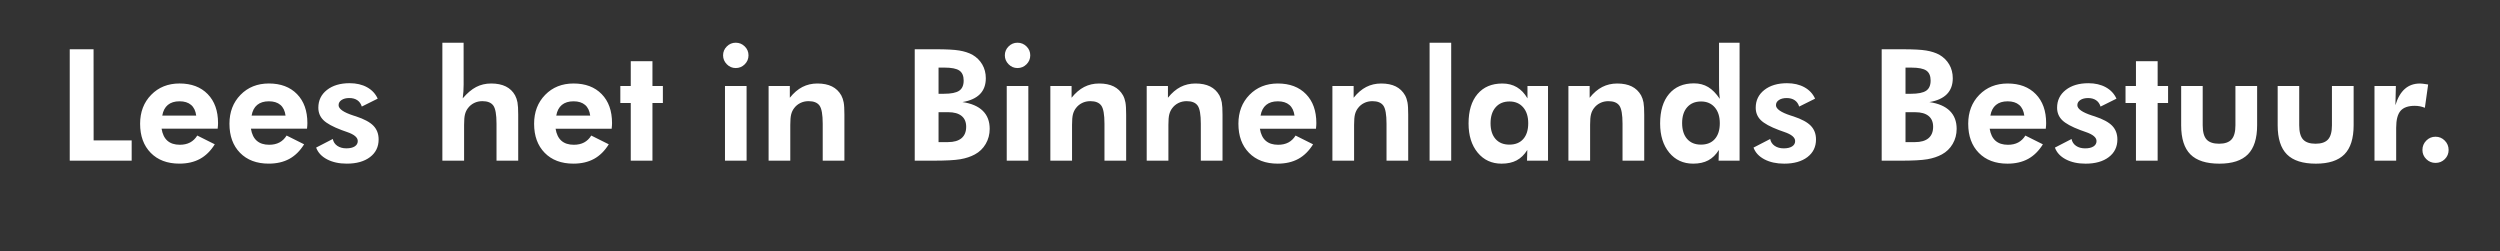 <?xml version="1.0" encoding="UTF-8"?>
<svg xmlns="http://www.w3.org/2000/svg" id="Laag_1" viewBox="0 0 319.097 32.086" width="319.097" height="32.086" x="0" y="0"><rect x="0" y="0" width="319.097" height="32.086" fill="#333333" stroke="none"/><defs><style>.cls-1{fill:#fff;}</style></defs><path class="cls-1" d="M309.686,20.307c.327,.324,.721,.486,1.181,.486,.466,0,.861-.161,1.185-.481,.324-.321,.486-.711,.486-1.171,0-.466-.164-.864-.491-1.195-.327-.33-.72-.495-1.18-.495s-.854,.165-1.181,.495c-.327,.331-.49,.729-.49,1.195,0,.454,.163,.842,.49,1.166m-3.88-9.326h-2.73v9.53h2.768v-4.197c0-1.01,.185-1.73,.554-2.161,.369-.431,.975-.646,1.817-.646,.233,0,.455,.021,.665,.063,.211,.042,.419,.105,.627,.189l.418-2.972-.175-.029c-.402-.065-.69-.098-.865-.098-.771,0-1.417,.23-1.938,.69-.521,.46-.921,1.153-1.2,2.079l.059-2.448Zm-15.087,0v5.013c0,1.684,.393,2.921,1.18,3.711,.787,.79,2.019,1.185,3.697,1.185,1.645,0,2.859-.397,3.643-1.19,.783-.793,1.175-2.029,1.175-3.706v-5.013h-2.769v5.013c0,.835-.165,1.436-.495,1.802-.33,.366-.861,.549-1.593,.549-.739,0-1.271-.182-1.598-.544-.327-.363-.491-.965-.491-1.807v-5.013h-2.749Zm-12.318,0v5.013c0,1.684,.393,2.921,1.18,3.711,.787,.79,2.019,1.185,3.697,1.185,1.645,0,2.859-.397,3.643-1.19,.783-.793,1.175-2.029,1.175-3.706v-5.013h-2.769v5.013c0,.835-.165,1.436-.495,1.802-.33,.366-.861,.549-1.593,.549-.739,0-1.271-.182-1.598-.544-.327-.363-.491-.965-.491-1.807v-5.013h-2.749Zm-3.002,9.53v-7.364h1.331v-2.166h-1.331v-3.167h-2.768v3.167h-1.331v2.166h1.331v7.364h2.768Zm-11.72-.17c.696,.366,1.536,.549,2.521,.549,1.243,0,2.231-.279,2.962-.836,.732-.556,1.098-1.308,1.098-2.253,0-.706-.22-1.287-.66-1.744-.441-.457-1.182-.856-2.225-1.2-.078-.026-.191-.061-.34-.107-1.257-.408-1.885-.848-1.885-1.321,0-.272,.127-.492,.379-.66,.253-.169,.583-.253,.991-.253s.748,.092,1.02,.277c.272,.184,.463,.455,.573,.811l2.031-1.01c-.285-.628-.74-1.114-1.365-1.458-.625-.343-1.365-.514-2.22-.514-1.198,0-2.163,.288-2.895,.864-.732,.577-1.098,1.331-1.098,2.264,0,.628,.216,1.156,.646,1.583,.431,.428,1.206,.852,2.327,1.273,.168,.065,.395,.145,.68,.243,.919,.31,1.379,.696,1.379,1.156,0,.291-.129,.519-.388,.685-.259,.165-.616,.247-1.069,.247-.46,0-.845-.107-1.156-.32-.311-.214-.502-.505-.573-.875l-2.127,1.098c.233,.635,.697,1.135,1.394,1.501m-2.521-4.352c.006-.1,.009-.193,.009-.277,0-1.561-.44-2.793-1.321-3.696-.881-.904-2.079-1.356-3.594-1.356-1.47,0-2.676,.483-3.619,1.448-.942,.965-1.413,2.195-1.413,3.691,0,1.555,.45,2.792,1.35,3.711,.9,.92,2.121,1.38,3.662,1.38,1.017,0,1.895-.203,2.633-.607,.738-.405,1.366-1.025,1.885-1.861l-2.235-1.117c-.246,.395-.552,.69-.918,.884-.366,.194-.801,.292-1.306,.292-.667,0-1.195-.17-1.584-.51-.388-.34-.638-.854-.748-1.54h7.16c.019-.194,.032-.342,.039-.442m-7.111-1.229c.103-.602,.341-1.057,.714-1.365,.372-.307,.869-.461,1.491-.461s1.112,.154,1.472,.461c.359,.308,.578,.763,.655,1.365h-4.332Zm-11.862,5.751h.311c1.632,0,2.801-.061,3.507-.185,.706-.122,1.321-.327,1.846-.612,.589-.317,1.052-.765,1.389-1.345,.337-.58,.505-1.219,.505-1.919,0-.958-.293-1.725-.879-2.302-.586-.576-1.452-.949-2.599-1.117,.991-.168,1.736-.507,2.235-1.015,.498-.509,.748-1.184,.748-2.026,0-.654-.151-1.24-.452-1.758s-.727-.936-1.277-1.253c-.467-.246-1.019-.423-1.657-.53s-1.646-.16-3.026-.16h-2.662v14.222h2.011Zm1.03-11.881h.738c.913,0,1.553,.126,1.919,.379s.549,.677,.549,1.273c0,.608-.191,1.042-.573,1.301-.383,.259-1.033,.389-1.953,.389h-.68v-3.342Zm0,5.693h1.234c.744,0,1.313,.159,1.705,.476,.391,.317,.587,.777,.587,1.379,0,.641-.197,1.129-.592,1.462-.395,.334-.975,.501-1.739,.501h-1.195v-3.818Zm-18.006,6.018c.696,.366,1.537,.549,2.521,.549,1.243,0,2.231-.279,2.963-.836,.732-.556,1.098-1.308,1.098-2.253,0-.706-.221-1.287-.661-1.744-.44-.457-1.182-.856-2.224-1.2-.078-.026-.192-.061-.34-.107-1.257-.408-1.885-.848-1.885-1.321,0-.272,.126-.492,.379-.66,.252-.169,.583-.253,.991-.253s.748,.092,1.02,.277c.272,.184,.463,.455,.573,.811l2.03-1.01c-.285-.628-.74-1.114-1.365-1.458-.625-.343-1.365-.514-2.22-.514-1.198,0-2.163,.288-2.894,.864-.732,.577-1.098,1.331-1.098,2.264,0,.628,.215,1.156,.646,1.583,.43,.428,1.206,.852,2.326,1.273,.169,.065,.395,.145,.681,.243,.919,.31,1.379,.696,1.379,1.156,0,.291-.13,.519-.389,.685-.259,.165-.615,.247-1.068,.247-.46,0-.845-.107-1.156-.32-.311-.214-.502-.505-.573-.875l-2.128,1.098c.233,.635,.698,1.135,1.394,1.501m-3.172-14.887h-2.623v5.43c0,.363,.009,.685,.025,.967,.016,.281,.04,.539,.073,.772-.46-.687-.952-1.189-1.477-1.506-.525-.317-1.133-.476-1.826-.476-1.354,0-2.411,.45-3.172,1.35-.761,.901-1.142,2.157-1.142,3.77,0,1.541,.387,2.781,1.161,3.72,.774,.939,1.793,1.409,3.055,1.409,.758,0,1.401-.141,1.929-.423,.528-.281,.979-.723,1.355-1.326l-.039,1.37h2.681V5.454Zm-3.157,12.288c-.421,.48-1.013,.719-1.778,.719-.751,0-1.339-.243-1.763-.728-.424-.486-.636-1.16-.636-2.021s.215-1.536,.646-2.025,1.021-.734,1.773-.734c.732,0,1.313,.25,1.744,.748,.43,.499,.646,1.176,.646,2.03,0,.862-.211,1.532-.632,2.011m-15.922,2.769v-4.576c0-.595,.037-1.039,.112-1.33,.074-.292,.196-.551,.364-.778,.214-.291,.481-.516,.802-.675,.32-.158,.671-.238,1.054-.238,.66,0,1.126,.188,1.398,.564,.272,.375,.408,1.149,.408,2.321v4.712h2.769v-5.868c0-.712-.031-1.235-.092-1.568-.062-.334-.164-.633-.306-.899-.292-.512-.688-.892-1.19-1.142-.502-.249-1.122-.374-1.861-.374-.699,0-1.335,.148-1.908,.442-.574,.295-1.11,.753-1.608,1.375v-1.496h-2.711v9.53h2.769Zm-5.372-9.53h-2.623v1.574c-.363-.628-.811-1.101-1.345-1.419-.535-.317-1.155-.476-1.861-.476-1.353,0-2.411,.449-3.172,1.346-.761,.897-1.141,2.148-1.141,3.755,0,1.541,.387,2.781,1.161,3.72s1.792,1.409,3.055,1.409c.758,0,1.401-.141,1.928-.423,.528-.281,.98-.723,1.356-1.326l-.039,1.37h2.681V10.981Zm-3.157,6.761c-.421,.48-1.014,.719-1.778,.719-.751,0-1.339-.239-1.763-.719-.424-.479-.637-1.149-.637-2.011s.216-1.539,.647-2.035c.43-.495,1.021-.743,1.772-.743,.732,0,1.313,.25,1.744,.748,.431,.499,.646,1.176,.646,2.03,0,.862-.21,1.532-.631,2.011m-9.2-12.288h-2.759v15.057h2.759V5.454Zm-12.396,15.057v-4.576c0-.595,.038-1.039,.112-1.33,.074-.292,.196-.551,.364-.778,.214-.291,.481-.516,.802-.675,.32-.158,.672-.238,1.054-.238,.66,0,1.127,.188,1.399,.564,.272,.375,.408,1.149,.408,2.321v4.712h2.768v-5.868c0-.712-.03-1.235-.092-1.568-.062-.334-.163-.633-.306-.899-.291-.512-.688-.892-1.19-1.142-.502-.249-1.122-.374-1.86-.374-.7,0-1.336,.148-1.909,.442-.573,.295-1.109,.753-1.608,1.375v-1.496h-2.71v9.53h2.768Zm-4.828-4.522c.007-.1,.01-.193,.01-.277,0-1.561-.44-2.793-1.321-3.696-.881-.904-2.079-1.356-3.595-1.356-1.47,0-2.676,.483-3.618,1.448-.943,.965-1.414,2.195-1.414,3.691,0,1.555,.45,2.792,1.351,3.711,.9,.92,2.121,1.38,3.662,1.38,1.017,0,1.894-.203,2.633-.607,.738-.405,1.366-1.025,1.884-1.861l-2.234-1.117c-.246,.395-.552,.69-.918,.884-.366,.194-.802,.292-1.307,.292-.667,0-1.195-.17-1.583-.51-.389-.34-.638-.854-.748-1.54h7.159c.02-.194,.033-.342,.039-.442m-7.111-1.229c.104-.602,.342-1.057,.714-1.365,.373-.307,.87-.461,1.491-.461s1.113,.154,1.472,.461c.36,.308,.578,.763,.656,1.365h-4.333Zm-11.764,5.751v-4.576c0-.595,.037-1.039,.112-1.33,.074-.292,.196-.551,.364-.778,.214-.291,.481-.516,.801-.675,.321-.158,.672-.238,1.054-.238,.661,0,1.127,.188,1.399,.564,.272,.375,.408,1.149,.408,2.321v4.712h2.769v-5.868c0-.712-.031-1.235-.092-1.568-.062-.334-.164-.633-.306-.899-.292-.512-.688-.892-1.19-1.142-.502-.249-1.122-.374-1.861-.374-.699,0-1.335,.148-1.909,.442-.573,.295-1.109,.753-1.607,1.375v-1.496h-2.711v9.53h2.769Zm-12.299,0v-4.576c0-.595,.038-1.039,.112-1.33,.075-.292,.196-.551,.364-.778,.214-.291,.481-.516,.802-.675,.32-.158,.672-.238,1.054-.238,.66,0,1.127,.188,1.399,.564,.272,.375,.408,1.149,.408,2.321v4.712h2.768v-5.868c0-.712-.03-1.235-.092-1.568-.061-.334-.163-.633-.306-.899-.291-.512-.688-.892-1.19-1.142-.502-.249-1.122-.374-1.86-.374-.7,0-1.336,.148-1.909,.442-.573,.295-1.109,.753-1.608,1.375v-1.496h-2.71v9.53h2.768Zm-5.576-9.53h-2.759v9.53h2.759V10.981Zm-2.525-2.778c.317,.324,.696,.485,1.136,.485,.447,0,.831-.158,1.151-.476,.321-.317,.481-.699,.481-1.146s-.16-.827-.481-1.141c-.32-.314-.704-.471-1.151-.471-.44,0-.819,.158-1.136,.476-.318,.317-.476,.696-.476,1.136,0,.434,.158,.813,.476,1.137m-9.968,12.308h.311c1.632,0,2.801-.061,3.507-.185,.706-.122,1.321-.327,1.846-.612,.589-.317,1.052-.765,1.389-1.345,.337-.58,.505-1.219,.505-1.919,0-.958-.293-1.725-.879-2.302-.586-.576-1.452-.949-2.598-1.117,.99-.168,1.735-.507,2.234-1.015,.499-.509,.748-1.184,.748-2.026,0-.654-.151-1.24-.452-1.758s-.727-.936-1.277-1.253c-.467-.246-1.019-.423-1.657-.53s-1.646-.16-3.026-.16h-2.661v14.222h2.01Zm1.03-11.881h.738c.914,0,1.553,.126,1.919,.379,.366,.253,.549,.677,.549,1.273,0,.608-.191,1.042-.573,1.301-.382,.259-1.033,.389-1.953,.389h-.68v-3.342Zm0,5.693h1.234c.745,0,1.313,.159,1.705,.476s.588,.777,.588,1.379c0,.641-.198,1.129-.593,1.462-.395,.334-.975,.501-1.739,.501h-1.195v-3.818Zm-18.924,6.188v-4.576c0-.595,.038-1.039,.112-1.33,.074-.292,.196-.551,.364-.778,.214-.291,.481-.516,.802-.675,.32-.158,.672-.238,1.054-.238,.66,0,1.127,.188,1.399,.564,.272,.375,.408,1.149,.408,2.321v4.712h2.768v-5.868c0-.712-.03-1.235-.092-1.568-.062-.334-.164-.633-.306-.899-.291-.512-.688-.892-1.19-1.142-.502-.249-1.122-.374-1.86-.374-.7,0-1.336,.148-1.909,.442-.573,.295-1.109,.753-1.608,1.375v-1.496h-2.71v9.53h2.768Zm-5.576-9.53h-2.759v9.53h2.759V10.981Zm-2.526-2.778c.318,.324,.697,.485,1.137,.485,.447,0,.831-.158,1.151-.476,.321-.317,.481-.699,.481-1.146s-.16-.827-.481-1.141c-.32-.314-.704-.471-1.151-.471-.44,0-.819,.158-1.137,.476-.317,.317-.476,.696-.476,1.136,0,.434,.159,.813,.476,1.137m-9.491,12.308v-7.364h1.331v-2.166h-1.331v-3.167h-2.768v3.167h-1.331v2.166h1.331v7.364h2.768Zm-5.168-4.522c.007-.1,.01-.193,.01-.277,0-1.561-.441-2.793-1.321-3.696-.881-.904-2.079-1.356-3.595-1.356-1.47,0-2.676,.483-3.618,1.448-.943,.965-1.414,2.195-1.414,3.691,0,1.555,.45,2.792,1.351,3.711,.9,.92,2.121,1.38,3.662,1.38,1.017,0,1.894-.203,2.633-.607,.738-.405,1.366-1.025,1.884-1.861l-2.234-1.117c-.246,.395-.552,.69-.918,.884-.366,.194-.802,.292-1.307,.292-.667,0-1.195-.17-1.583-.51-.389-.34-.638-.854-.748-1.54h7.159c.02-.194,.033-.342,.039-.442m-7.111-1.229c.104-.602,.342-1.057,.714-1.365,.373-.307,.87-.461,1.491-.461s1.113,.154,1.472,.461c.36,.308,.578,.763,.656,1.365h-4.333Zm-11.764,5.751v-4.576c0-.595,.037-1.039,.112-1.33,.074-.292,.195-.551,.364-.778,.214-.291,.481-.516,.801-.675,.321-.158,.672-.238,1.054-.238,.661,0,1.127,.188,1.399,.564,.272,.375,.408,1.149,.408,2.321v4.712h2.769v-5.868c0-.712-.031-1.235-.092-1.568-.062-.334-.164-.633-.306-.899-.279-.505-.672-.884-1.181-1.137-.508-.252-1.131-.379-1.87-.379-.706,0-1.345,.15-1.918,.447-.573,.298-1.145,.781-1.715,1.448,.039-.279,.068-.565,.088-.86,.019-.295,.029-.591,.029-.889V5.454h-2.711v15.057h2.769Zm-17.491-.17c.696,.366,1.536,.549,2.521,.549,1.243,0,2.231-.279,2.963-.836,.732-.556,1.098-1.308,1.098-2.253,0-.706-.221-1.287-.661-1.744-.441-.457-1.182-.856-2.225-1.2-.077-.026-.191-.061-.34-.107-1.256-.408-1.884-.848-1.884-1.321,0-.272,.126-.492,.379-.66,.252-.169,.582-.253,.99-.253s.748,.092,1.02,.277c.273,.184,.463,.455,.574,.811l2.03-1.01c-.285-.628-.74-1.114-1.365-1.458-.625-.343-1.365-.514-2.22-.514-1.198,0-2.163,.288-2.895,.864-.732,.577-1.097,1.331-1.097,2.264,0,.628,.215,1.156,.646,1.583,.43,.428,1.206,.852,2.326,1.273,.169,.065,.395,.145,.68,.243,.92,.31,1.38,.696,1.38,1.156,0,.291-.13,.519-.389,.685-.259,.165-.615,.247-1.068,.247-.46,0-.846-.107-1.156-.32-.311-.214-.502-.505-.574-.875l-2.127,1.098c.233,.635,.698,1.135,1.394,1.501m-2.521-4.352c.006-.1,.01-.193,.01-.277,0-1.561-.441-2.793-1.321-3.696-.881-.904-2.079-1.356-3.595-1.356-1.47,0-2.676,.483-3.618,1.448-.943,.965-1.414,2.195-1.414,3.691,0,1.555,.45,2.792,1.35,3.711,.901,.92,2.121,1.38,3.663,1.38,1.016,0,1.894-.203,2.632-.607,.739-.405,1.367-1.025,1.885-1.861l-2.234-1.117c-.246,.395-.552,.69-.918,.884-.366,.194-.802,.292-1.307,.292-.667,0-1.195-.17-1.583-.51-.389-.34-.638-.854-.748-1.54h7.159c.02-.194,.033-.342,.039-.442m-7.111-1.229c.104-.602,.342-1.057,.714-1.365,.372-.307,.87-.461,1.491-.461s1.113,.154,1.472,.461c.359,.308,.578,.763,.656,1.365h-4.333Zm-4.294,1.229c.007-.1,.01-.193,.01-.277,0-1.561-.441-2.793-1.321-3.696-.881-.904-2.079-1.356-3.595-1.356-1.47,0-2.676,.483-3.618,1.448-.943,.965-1.414,2.195-1.414,3.691,0,1.555,.45,2.792,1.351,3.711,.9,.92,2.121,1.38,3.662,1.38,1.017,0,1.894-.203,2.633-.607,.738-.405,1.366-1.025,1.884-1.861l-2.234-1.117c-.246,.395-.552,.69-.918,.884-.366,.194-.802,.292-1.307,.292-.667,0-1.195-.17-1.583-.51-.389-.34-.638-.854-.748-1.54h7.159c.02-.194,.033-.342,.039-.442m-7.111-1.229c.104-.602,.342-1.057,.714-1.365,.373-.307,.87-.461,1.491-.461s1.113,.154,1.472,.461c.36,.308,.578,.763,.656,1.365h-4.333Zm-3.905,5.751v-2.584h-4.857V6.289h-3.041v14.222h7.898Z"/></svg>

